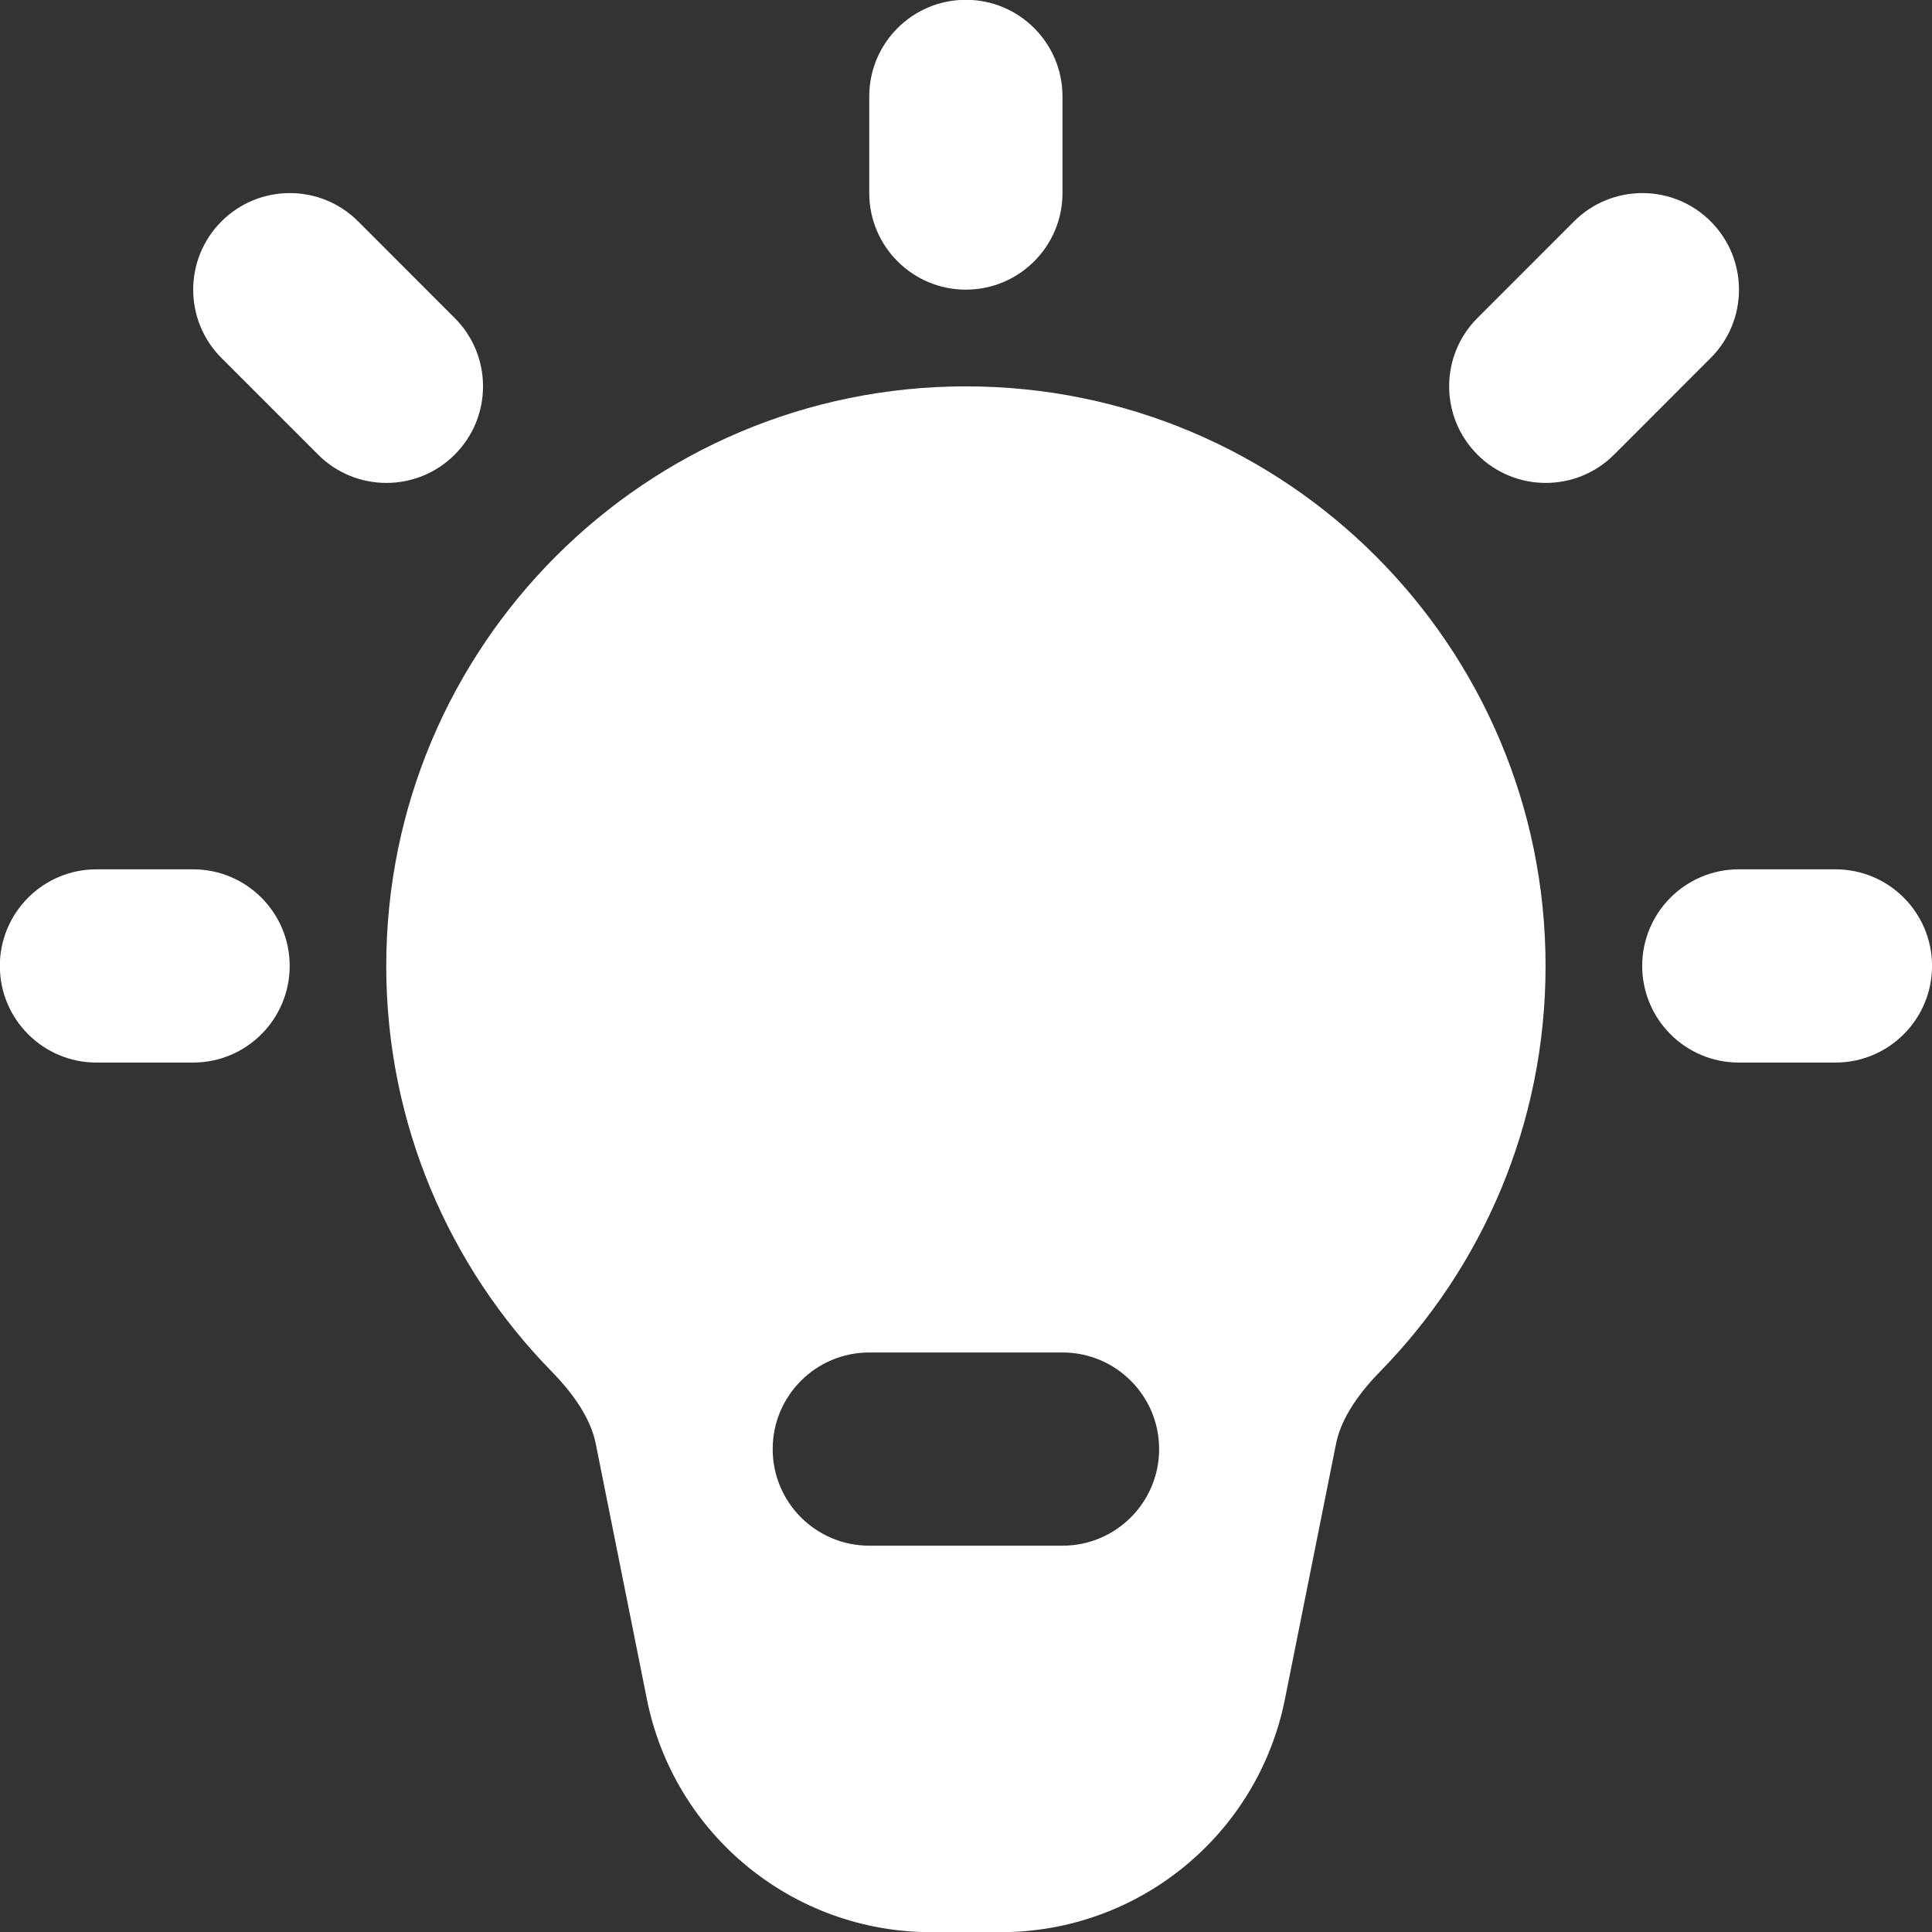 <svg width="50" height="50" viewBox="0 0 50 50" fill="none" xmlns="http://www.w3.org/2000/svg">
<rect x="0" y="0" width="50" height="50" fill="#333333" stroke="none"/>
<path fill-rule="evenodd" clip-rule="evenodd" d="M24.996 -0.005C26.377 -0.005 27.497 1.114 27.497 2.495V4.995C27.497 6.376 26.377 7.496 24.996 7.496C23.616 7.496 22.496 6.376 22.496 4.995V2.495C22.496 1.114 23.616 -0.005 24.996 -0.005Z" fill="white"/>
<path fill-rule="evenodd" clip-rule="evenodd" d="M44.272 5.729C45.249 6.706 45.249 8.289 44.272 9.265L41.772 11.766C40.796 12.742 39.212 12.742 38.236 11.766C37.26 10.789 37.26 9.206 38.236 8.23L40.736 5.729C41.713 4.753 43.296 4.753 44.272 5.729Z" fill="white"/>
<path fill-rule="evenodd" clip-rule="evenodd" d="M42.5 24.998C42.5 23.618 43.619 22.498 45 22.498H47.501C48.881 22.498 50.001 23.618 50.001 24.998C50.001 26.379 48.881 27.499 47.501 27.499H45C43.619 27.499 42.5 26.379 42.5 24.998Z" fill="white"/>
<path fill-rule="evenodd" clip-rule="evenodd" d="M-0.004 24.998C-0.004 23.618 1.116 22.498 2.496 22.498H4.997C6.377 22.498 7.497 23.618 7.497 24.998C7.497 26.379 6.377 27.499 4.997 27.499H2.496C1.116 27.499 -0.004 26.379 -0.004 24.998Z" fill="white"/>
<path fill-rule="evenodd" clip-rule="evenodd" d="M5.732 5.729C6.709 4.753 8.292 4.753 9.268 5.729L11.768 8.23C12.745 9.206 12.745 10.789 11.768 11.766C10.792 12.742 9.209 12.742 8.233 11.766L5.732 9.265C4.756 8.289 4.756 6.706 5.732 5.729Z" fill="white"/>
<path fill-rule="evenodd" clip-rule="evenodd" d="M24.998 9.999C16.712 9.999 9.996 16.716 9.996 25.001C9.996 29.084 11.631 32.791 14.276 35.493C14.946 36.178 15.307 36.806 15.418 37.363L16.741 43.974C17.443 47.48 20.521 50.004 24.096 50.004H25.899C29.474 50.004 32.553 47.48 33.254 43.974L34.577 37.363C34.688 36.806 35.049 36.178 35.719 35.493C38.364 32.791 39.999 29.084 39.999 25.001C39.999 16.716 33.283 9.999 24.998 9.999ZM22.497 35.002C21.116 35.002 19.997 36.121 19.997 37.502C19.997 38.883 21.116 40.002 22.497 40.002H27.498C28.879 40.002 29.998 38.883 29.998 37.502C29.998 36.121 28.879 35.002 27.498 35.002H22.497Z" fill="white"/>
</svg>
